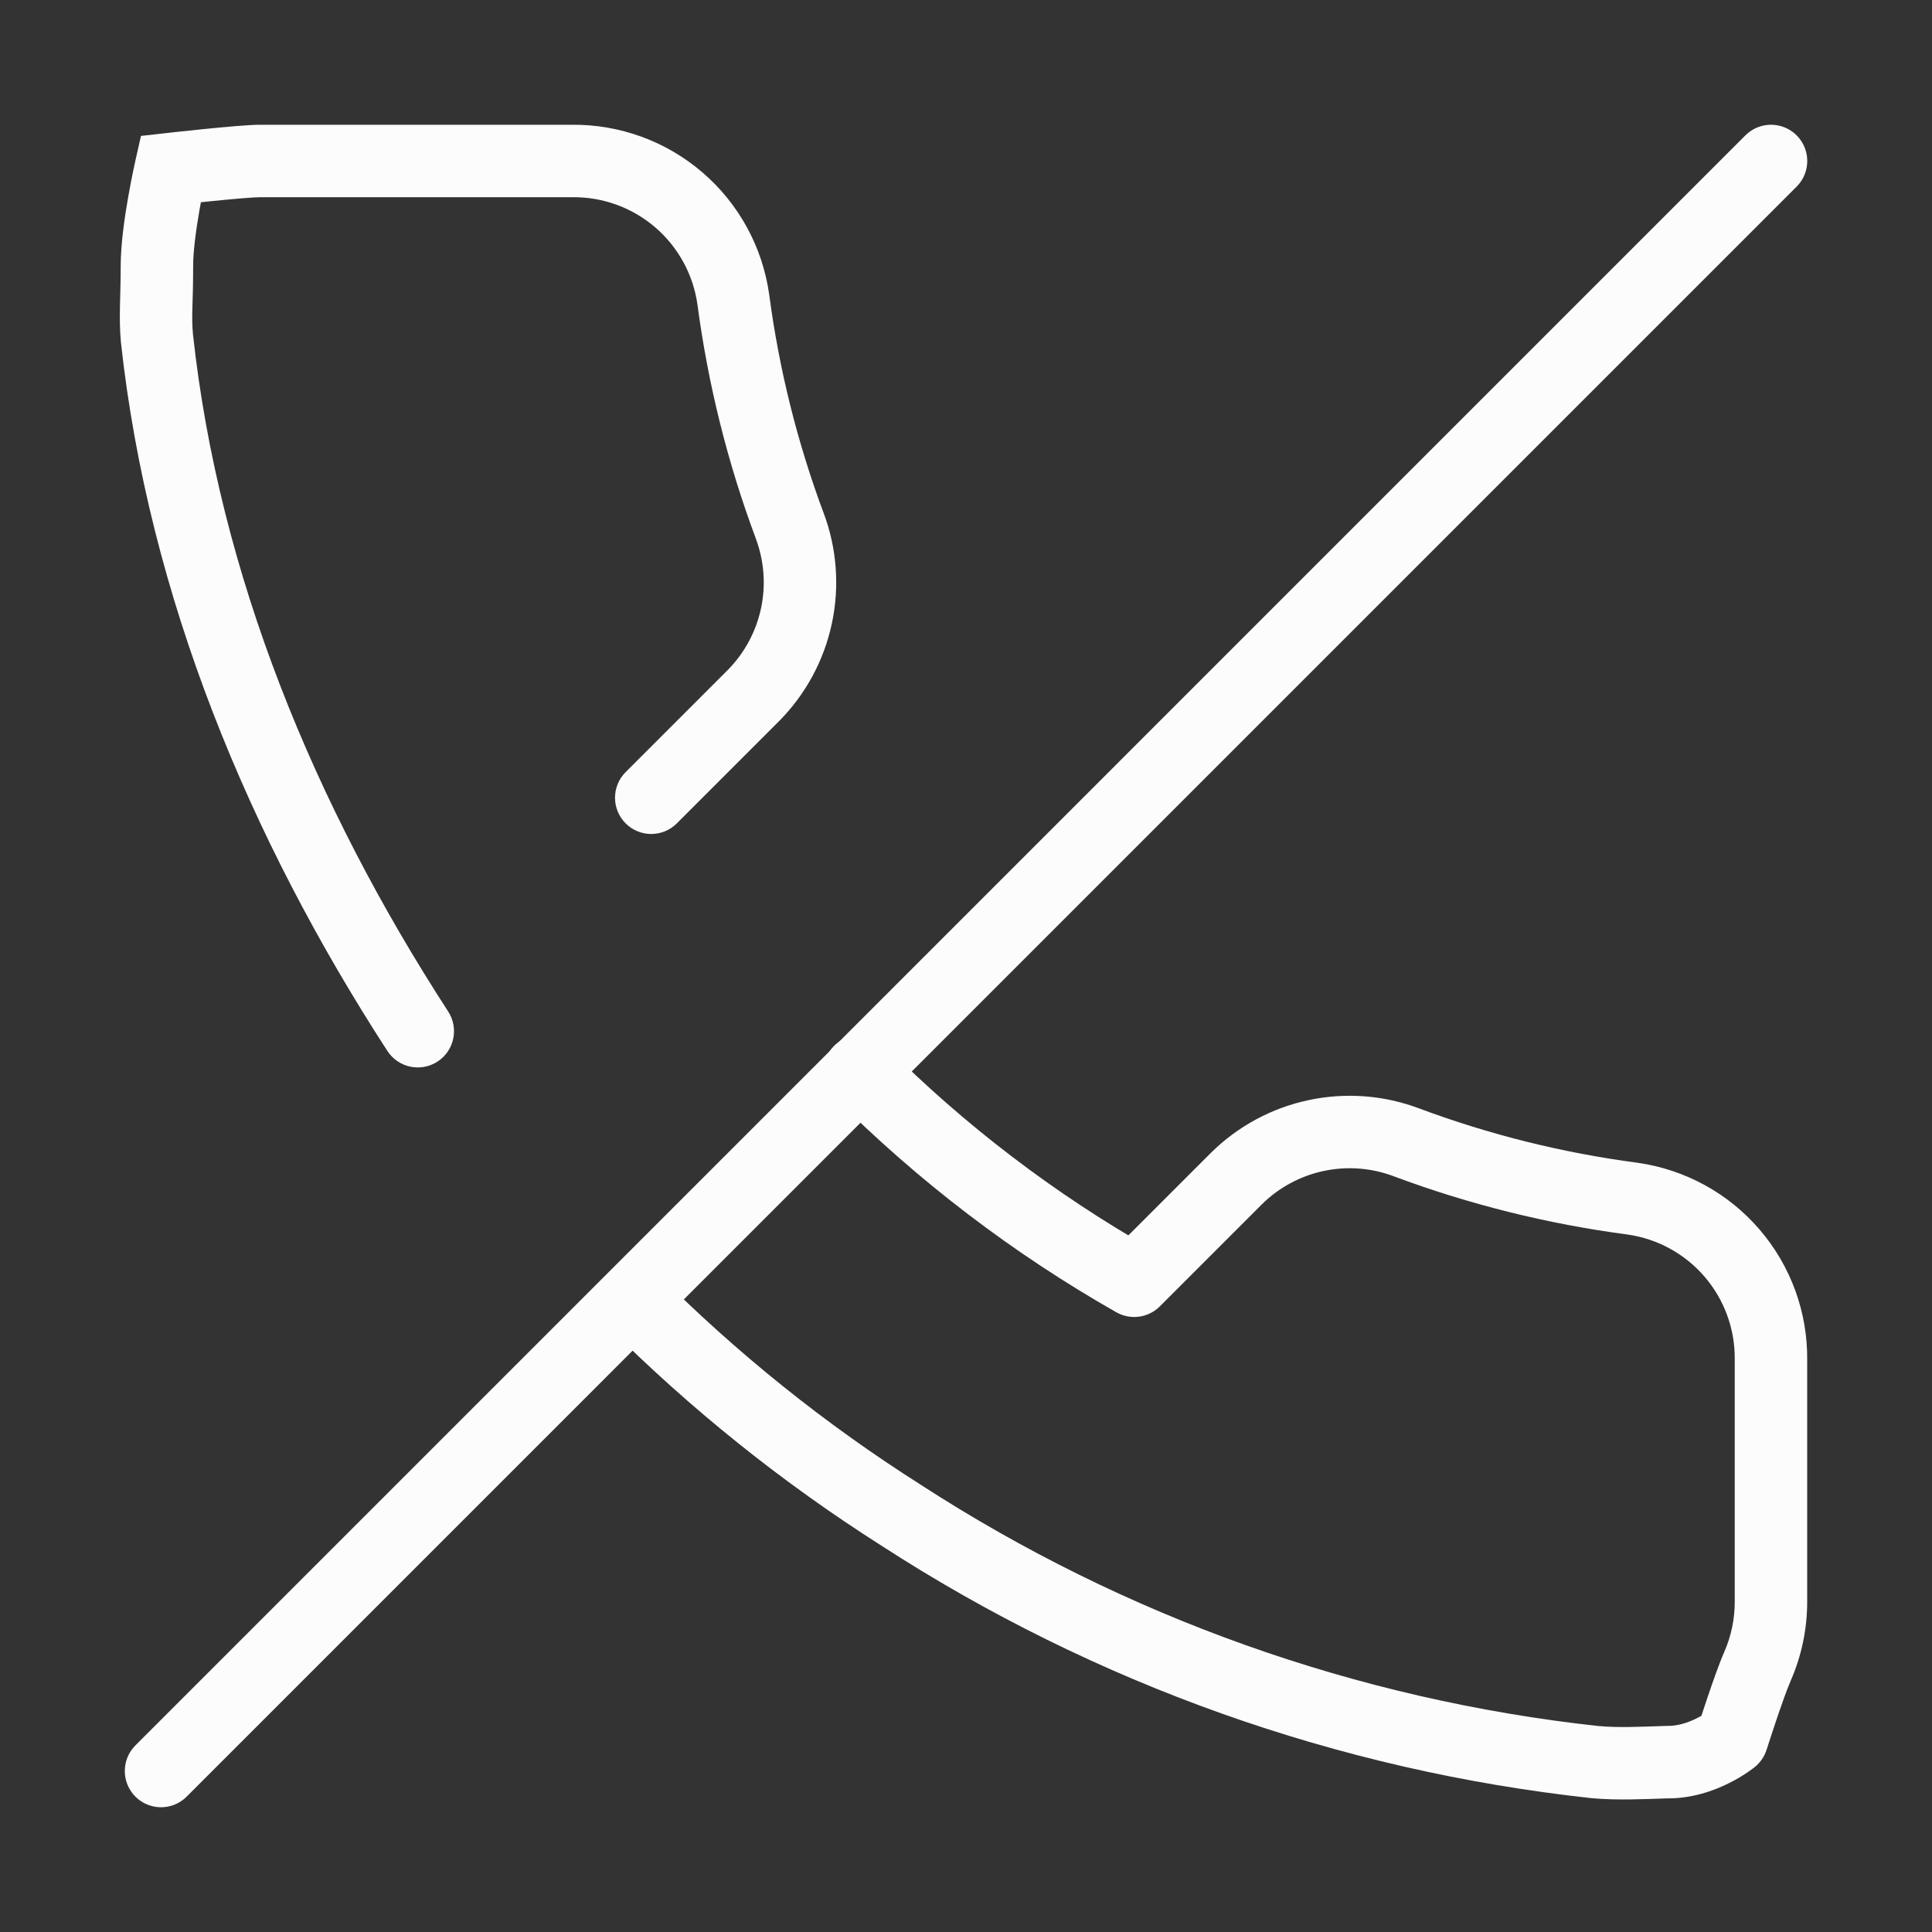 <svg width="40" height="40" viewBox="0 0 40 40" fill="none" xmlns="http://www.w3.org/2000/svg">
<rect x="0" y="0" width="40" height="40" fill="#333333" stroke="none"/>
<path d="M18.33 21.653C18.037 21.36 17.562 21.36 17.269 21.653C16.976 21.945 16.976 22.42 17.269 22.713L18.33 21.653ZM23.483 26.517L23.112 27.169C23.406 27.335 23.774 27.286 24.013 27.047L23.483 26.517ZM25.599 24.4L25.072 23.867L25.069 23.87L25.599 24.4ZM29.116 23.65L28.852 24.352L28.854 24.353L29.116 23.65ZM33.8 24.817L33.904 24.074L33.898 24.073L33.8 24.817ZM36.666 28.15L35.916 28.143V28.15H36.666ZM36.666 33.15H35.916L35.916 33.153L36.666 33.15ZM35.86 36L36.335 36.581C36.448 36.488 36.531 36.365 36.575 36.227L35.86 36ZM34.499 36.483L34.516 35.733C34.502 35.733 34.488 35.733 34.474 35.734L34.499 36.483ZM33.033 36.483L32.952 37.229L32.965 37.23L33.033 36.483ZM18.649 31.367L19.058 30.737L19.052 30.733L18.649 31.367ZM13.63 26.387C13.337 26.094 12.863 26.093 12.569 26.386C12.276 26.679 12.276 27.154 12.569 27.447L13.63 26.387ZM8.02 21.758C8.246 22.106 8.71 22.205 9.058 21.979C9.405 21.754 9.504 21.29 9.279 20.942L8.02 21.758ZM3.249 7L2.502 7.068L2.503 7.081L3.249 7ZM3.533 3.5L3.449 2.755L2.919 2.814L2.801 3.334L3.533 3.5ZM5.381 3.333L5.381 2.583H5.381L5.381 3.333ZM6.849 3.333V2.583L6.849 2.583L6.849 3.333ZM11.85 3.333V4.083L11.857 4.083L11.85 3.333ZM15.183 6.2L15.926 6.102L15.925 6.095L15.183 6.2ZM16.349 10.883L15.647 11.146L15.647 11.147L16.349 10.883ZM15.6 14.4L16.13 14.93L16.133 14.927L15.6 14.4ZM12.953 15.986C12.66 16.279 12.66 16.754 12.953 17.047C13.245 17.34 13.72 17.34 14.013 17.047L12.953 15.986ZM17.799 22.183L17.269 22.713C19.008 24.454 20.973 25.953 23.112 27.169L23.483 26.517L23.854 25.865C21.832 24.715 19.974 23.299 18.33 21.653L17.799 22.183ZM23.483 26.517L24.013 27.047L26.13 24.93L25.599 24.4L25.069 23.87L22.953 25.986L23.483 26.517ZM25.599 24.4L26.127 24.933C26.478 24.586 26.921 24.347 27.404 24.244L27.248 23.51L27.092 22.777C26.328 22.939 25.627 23.318 25.072 23.867L25.599 24.4ZM27.248 23.51L27.404 24.244C27.887 24.141 28.39 24.178 28.852 24.352L29.116 23.65L29.38 22.948C28.649 22.673 27.855 22.614 27.092 22.777L27.248 23.51ZM29.116 23.65L28.854 24.353C30.419 24.937 32.045 25.342 33.701 25.56L33.8 24.817L33.898 24.073C32.353 23.869 30.837 23.492 29.378 22.947L29.116 23.65ZM33.8 24.817L33.694 25.559C34.315 25.647 34.883 25.957 35.292 26.433L35.86 25.944L36.429 25.455C35.783 24.703 34.886 24.213 33.904 24.074L33.8 24.817ZM35.86 25.944L35.292 26.433C35.7 26.908 35.922 27.516 35.916 28.143L36.666 28.15L37.416 28.157C37.426 27.166 37.075 26.206 36.429 25.455L35.86 25.944ZM36.666 28.15H35.916V33.15H36.666H37.416V28.15H36.666ZM36.666 33.15L35.916 33.153C35.918 33.513 35.844 33.869 35.7 34.199L36.387 34.499L37.074 34.799C37.302 34.278 37.418 33.716 37.416 33.147L36.666 33.15ZM36.387 34.499L35.7 34.199C35.592 34.446 35.45 34.852 35.343 35.17C35.288 35.334 35.238 35.485 35.203 35.594C35.185 35.649 35.171 35.693 35.161 35.724C35.156 35.74 35.152 35.752 35.15 35.76C35.148 35.764 35.147 35.768 35.146 35.77C35.146 35.771 35.146 35.772 35.146 35.773C35.145 35.773 35.145 35.773 35.145 35.773C35.145 35.773 35.145 35.773 35.145 35.773C35.145 35.773 35.145 35.773 35.145 35.773C35.145 35.773 35.145 35.773 35.86 36C36.575 36.227 36.575 36.227 36.575 36.227C36.575 36.227 36.575 36.227 36.575 36.227C36.575 36.227 36.575 36.227 36.575 36.226C36.575 36.226 36.575 36.226 36.575 36.226C36.576 36.225 36.576 36.225 36.576 36.224C36.577 36.222 36.578 36.219 36.579 36.215C36.581 36.208 36.585 36.196 36.59 36.182C36.599 36.152 36.613 36.109 36.63 36.057C36.664 35.951 36.712 35.806 36.765 35.648C36.875 35.322 36.996 34.977 37.074 34.799L36.387 34.499ZM35.86 36C35.385 35.419 35.386 35.419 35.386 35.419C35.386 35.419 35.386 35.419 35.386 35.419C35.386 35.419 35.386 35.419 35.387 35.418C35.387 35.418 35.387 35.418 35.388 35.417C35.388 35.417 35.389 35.417 35.389 35.416C35.39 35.416 35.39 35.416 35.39 35.416C35.39 35.416 35.387 35.418 35.382 35.422C35.373 35.428 35.357 35.441 35.333 35.456C35.286 35.488 35.215 35.533 35.126 35.577C34.941 35.669 34.725 35.738 34.516 35.733L34.499 36.483L34.482 37.233C35.023 37.245 35.487 37.073 35.795 36.919C35.954 36.84 36.082 36.761 36.173 36.699C36.218 36.669 36.255 36.642 36.283 36.621C36.296 36.611 36.307 36.602 36.316 36.596C36.321 36.592 36.325 36.589 36.328 36.587C36.329 36.585 36.331 36.584 36.332 36.583C36.333 36.583 36.333 36.582 36.334 36.582C36.334 36.581 36.334 36.581 36.334 36.581C36.334 36.581 36.335 36.581 36.335 36.581C36.335 36.581 36.335 36.581 35.86 36ZM34.499 36.483L34.474 35.734C33.95 35.751 33.505 35.773 33.1 35.736L33.033 36.483L32.965 37.23C33.486 37.277 34.048 37.249 34.524 37.233L34.499 36.483ZM33.033 36.483L33.114 35.738C28.102 35.193 23.288 33.48 19.058 30.737L18.649 31.367L18.241 31.996C22.668 34.867 27.707 36.659 32.952 37.229L33.033 36.483ZM18.649 31.367L19.052 30.733C17.09 29.488 15.272 28.03 13.63 26.387L13.1 26.917L12.569 27.447C14.289 29.168 16.193 30.695 18.247 32L18.649 31.367ZM8.649 21.35L9.279 20.942C6.52 16.687 4.536 11.905 3.995 6.919L3.249 7L2.503 7.081C3.076 12.352 5.165 17.356 8.02 21.758L8.649 21.35ZM3.249 7L3.996 6.933C3.958 6.511 3.999 6.347 3.999 5.5L3.249 5.5L2.499 5.5C2.499 6.153 2.457 6.568 2.502 7.068L3.249 7ZM3.249 5.5L3.999 5.5C3.999 5.195 4.06 4.75 4.13 4.348C4.164 4.154 4.198 3.982 4.223 3.859C4.236 3.797 4.246 3.748 4.253 3.715C4.257 3.698 4.26 3.685 4.262 3.677C4.263 3.673 4.263 3.67 4.264 3.668C4.264 3.667 4.264 3.667 4.264 3.666C4.264 3.666 4.264 3.666 4.264 3.666C4.264 3.666 4.264 3.666 4.264 3.666C4.264 3.666 4.264 3.666 4.264 3.666C4.264 3.666 4.264 3.666 3.533 3.5C2.801 3.334 2.801 3.334 2.801 3.334C2.801 3.334 2.801 3.334 2.801 3.334C2.801 3.334 2.801 3.334 2.801 3.335C2.801 3.335 2.801 3.335 2.801 3.336C2.801 3.337 2.801 3.338 2.8 3.339C2.8 3.342 2.799 3.346 2.798 3.351C2.795 3.362 2.792 3.377 2.788 3.396C2.78 3.434 2.768 3.488 2.754 3.555C2.726 3.69 2.689 3.877 2.652 4.09C2.58 4.5 2.499 5.055 2.499 5.5L3.249 5.5ZM3.533 3.5C3.617 4.245 3.617 4.245 3.617 4.245C3.617 4.245 3.617 4.245 3.617 4.245C3.617 4.245 3.617 4.245 3.617 4.245C3.617 4.245 3.617 4.245 3.618 4.245C3.618 4.245 3.619 4.245 3.621 4.245C3.623 4.245 3.627 4.244 3.633 4.243C3.643 4.242 3.659 4.241 3.68 4.238C3.72 4.234 3.779 4.227 3.85 4.22C3.993 4.204 4.188 4.184 4.393 4.163C4.826 4.12 5.243 4.083 5.381 4.083L5.381 3.333L5.381 2.583C5.149 2.583 4.642 2.63 4.244 2.67C4.033 2.692 3.835 2.713 3.689 2.728C3.616 2.736 3.556 2.743 3.515 2.747C3.494 2.75 3.477 2.752 3.466 2.753C3.461 2.753 3.456 2.754 3.453 2.754C3.452 2.754 3.451 2.754 3.45 2.755C3.45 2.755 3.449 2.755 3.449 2.755C3.449 2.755 3.449 2.755 3.449 2.755C3.449 2.755 3.449 2.755 3.449 2.755C3.449 2.755 3.449 2.755 3.533 3.5ZM5.381 3.333L5.381 4.083C5.749 4.083 6.387 4.084 6.85 4.083L6.849 3.333L6.849 2.583C6.386 2.584 5.751 2.583 5.381 2.583L5.381 3.333ZM6.849 3.333V4.083H11.85V3.333V2.583H6.849V3.333ZM11.85 3.333L11.857 4.083C12.484 4.077 13.091 4.299 13.567 4.708L14.056 4.139L14.545 3.571C13.793 2.924 12.833 2.574 11.842 2.583L11.85 3.333ZM14.056 4.139L13.567 4.708C14.042 5.117 14.352 5.684 14.44 6.305L15.183 6.2L15.925 6.095C15.787 5.114 15.296 4.217 14.545 3.571L14.056 4.139ZM15.183 6.2L14.439 6.298C14.658 7.954 15.063 9.58 15.647 11.146L16.349 10.883L17.052 10.621C16.508 9.162 16.13 7.646 15.926 6.102L15.183 6.2ZM16.349 10.883L15.647 11.147C15.821 11.61 15.859 12.112 15.756 12.595L16.489 12.752L17.223 12.908C17.386 12.144 17.326 11.35 17.052 10.619L16.349 10.883ZM16.489 12.752L15.756 12.595C15.653 13.078 15.414 13.521 15.066 13.873L15.6 14.4L16.133 14.927C16.682 14.372 17.06 13.671 17.223 12.908L16.489 12.752ZM15.6 14.4L15.069 13.87L12.953 15.986L13.483 16.517L14.013 17.047L16.13 14.93L15.6 14.4Z" fill="#FCFCFC"/>
<path d="M36.667 3.333L3.334 36.667" stroke="#FCFCFC" stroke-width="1.5" stroke-linecap="round" stroke-linejoin="round"/>
</svg>
